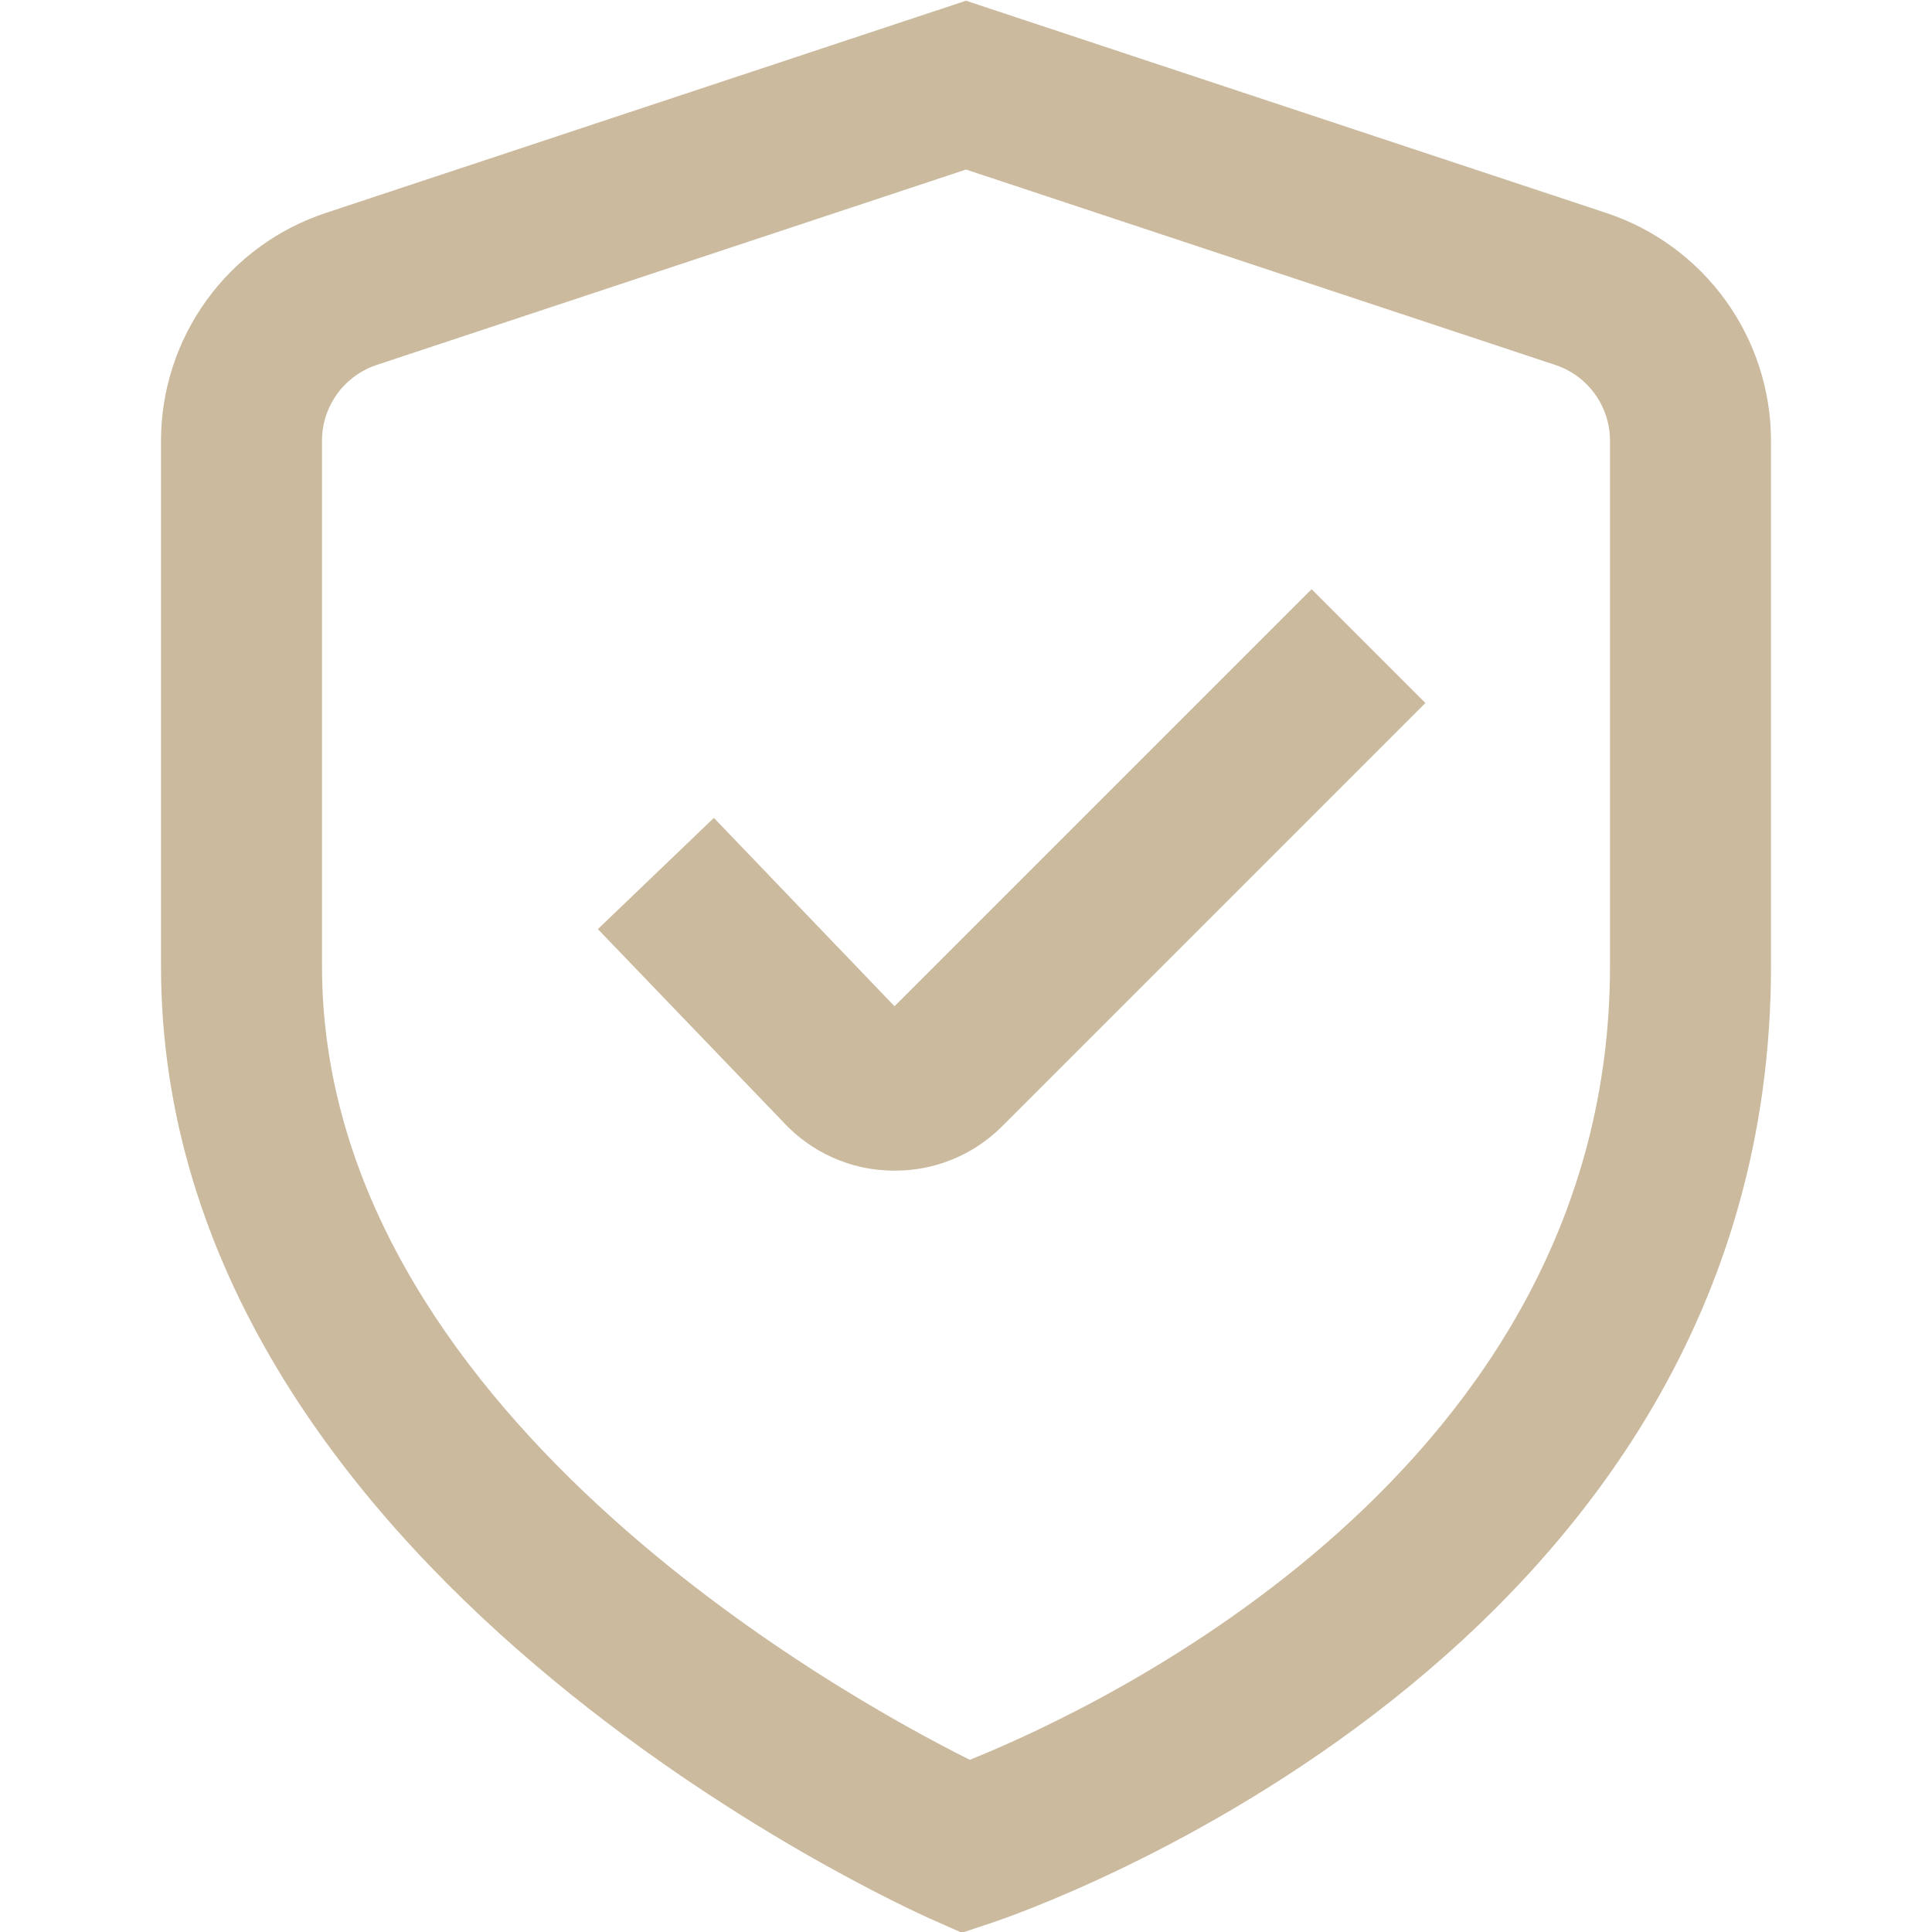 <?xml version="1.0" encoding="UTF-8"?> <svg xmlns="http://www.w3.org/2000/svg" width="512" height="512" viewBox="0 0 512 512" fill="none"><g clip-path="url(#clip0_15_9)"><path d="M254.891 512.192L247.339 508.843C238.933 505.152 42.667 416.512 42.667 256V116.821C42.674 103.428 46.907 90.378 54.764 79.53C62.62 68.682 73.698 60.59 86.421 56.405L256 0.192L425.579 56.405C438.302 60.59 449.38 68.682 457.236 79.53C465.093 90.378 469.326 103.428 469.333 116.821V256C469.333 438.976 271.189 506.773 262.741 509.589L254.891 512.192ZM256 44.928L99.925 96.683C95.679 98.07 91.98 100.765 89.359 104.382C86.738 108 85.329 112.354 85.333 116.821V256C85.333 373.205 222.72 449.237 257.003 466.368C291.221 452.608 426.667 389.611 426.667 256V116.821C426.671 112.354 425.262 108 422.641 104.382C420.02 100.765 416.321 98.07 412.075 96.683L256 44.928Z" fill="#CBBA9E"></path><path d="M237.035 310.229H236.331C230.931 310.147 225.604 308.97 220.672 306.77C215.741 304.57 211.306 301.392 207.637 297.429L158.443 246.229L189.184 216.747L237.056 266.667L347.584 156.139L377.749 186.304L265.515 298.539C261.776 302.274 257.334 305.23 252.446 307.237C247.557 309.244 242.319 310.261 237.035 310.229Z" fill="#CBBA9E"></path></g><defs><clipPath id="clip0_15_9"><rect width="512" height="512" fill="white"></rect></clipPath></defs></svg> 
